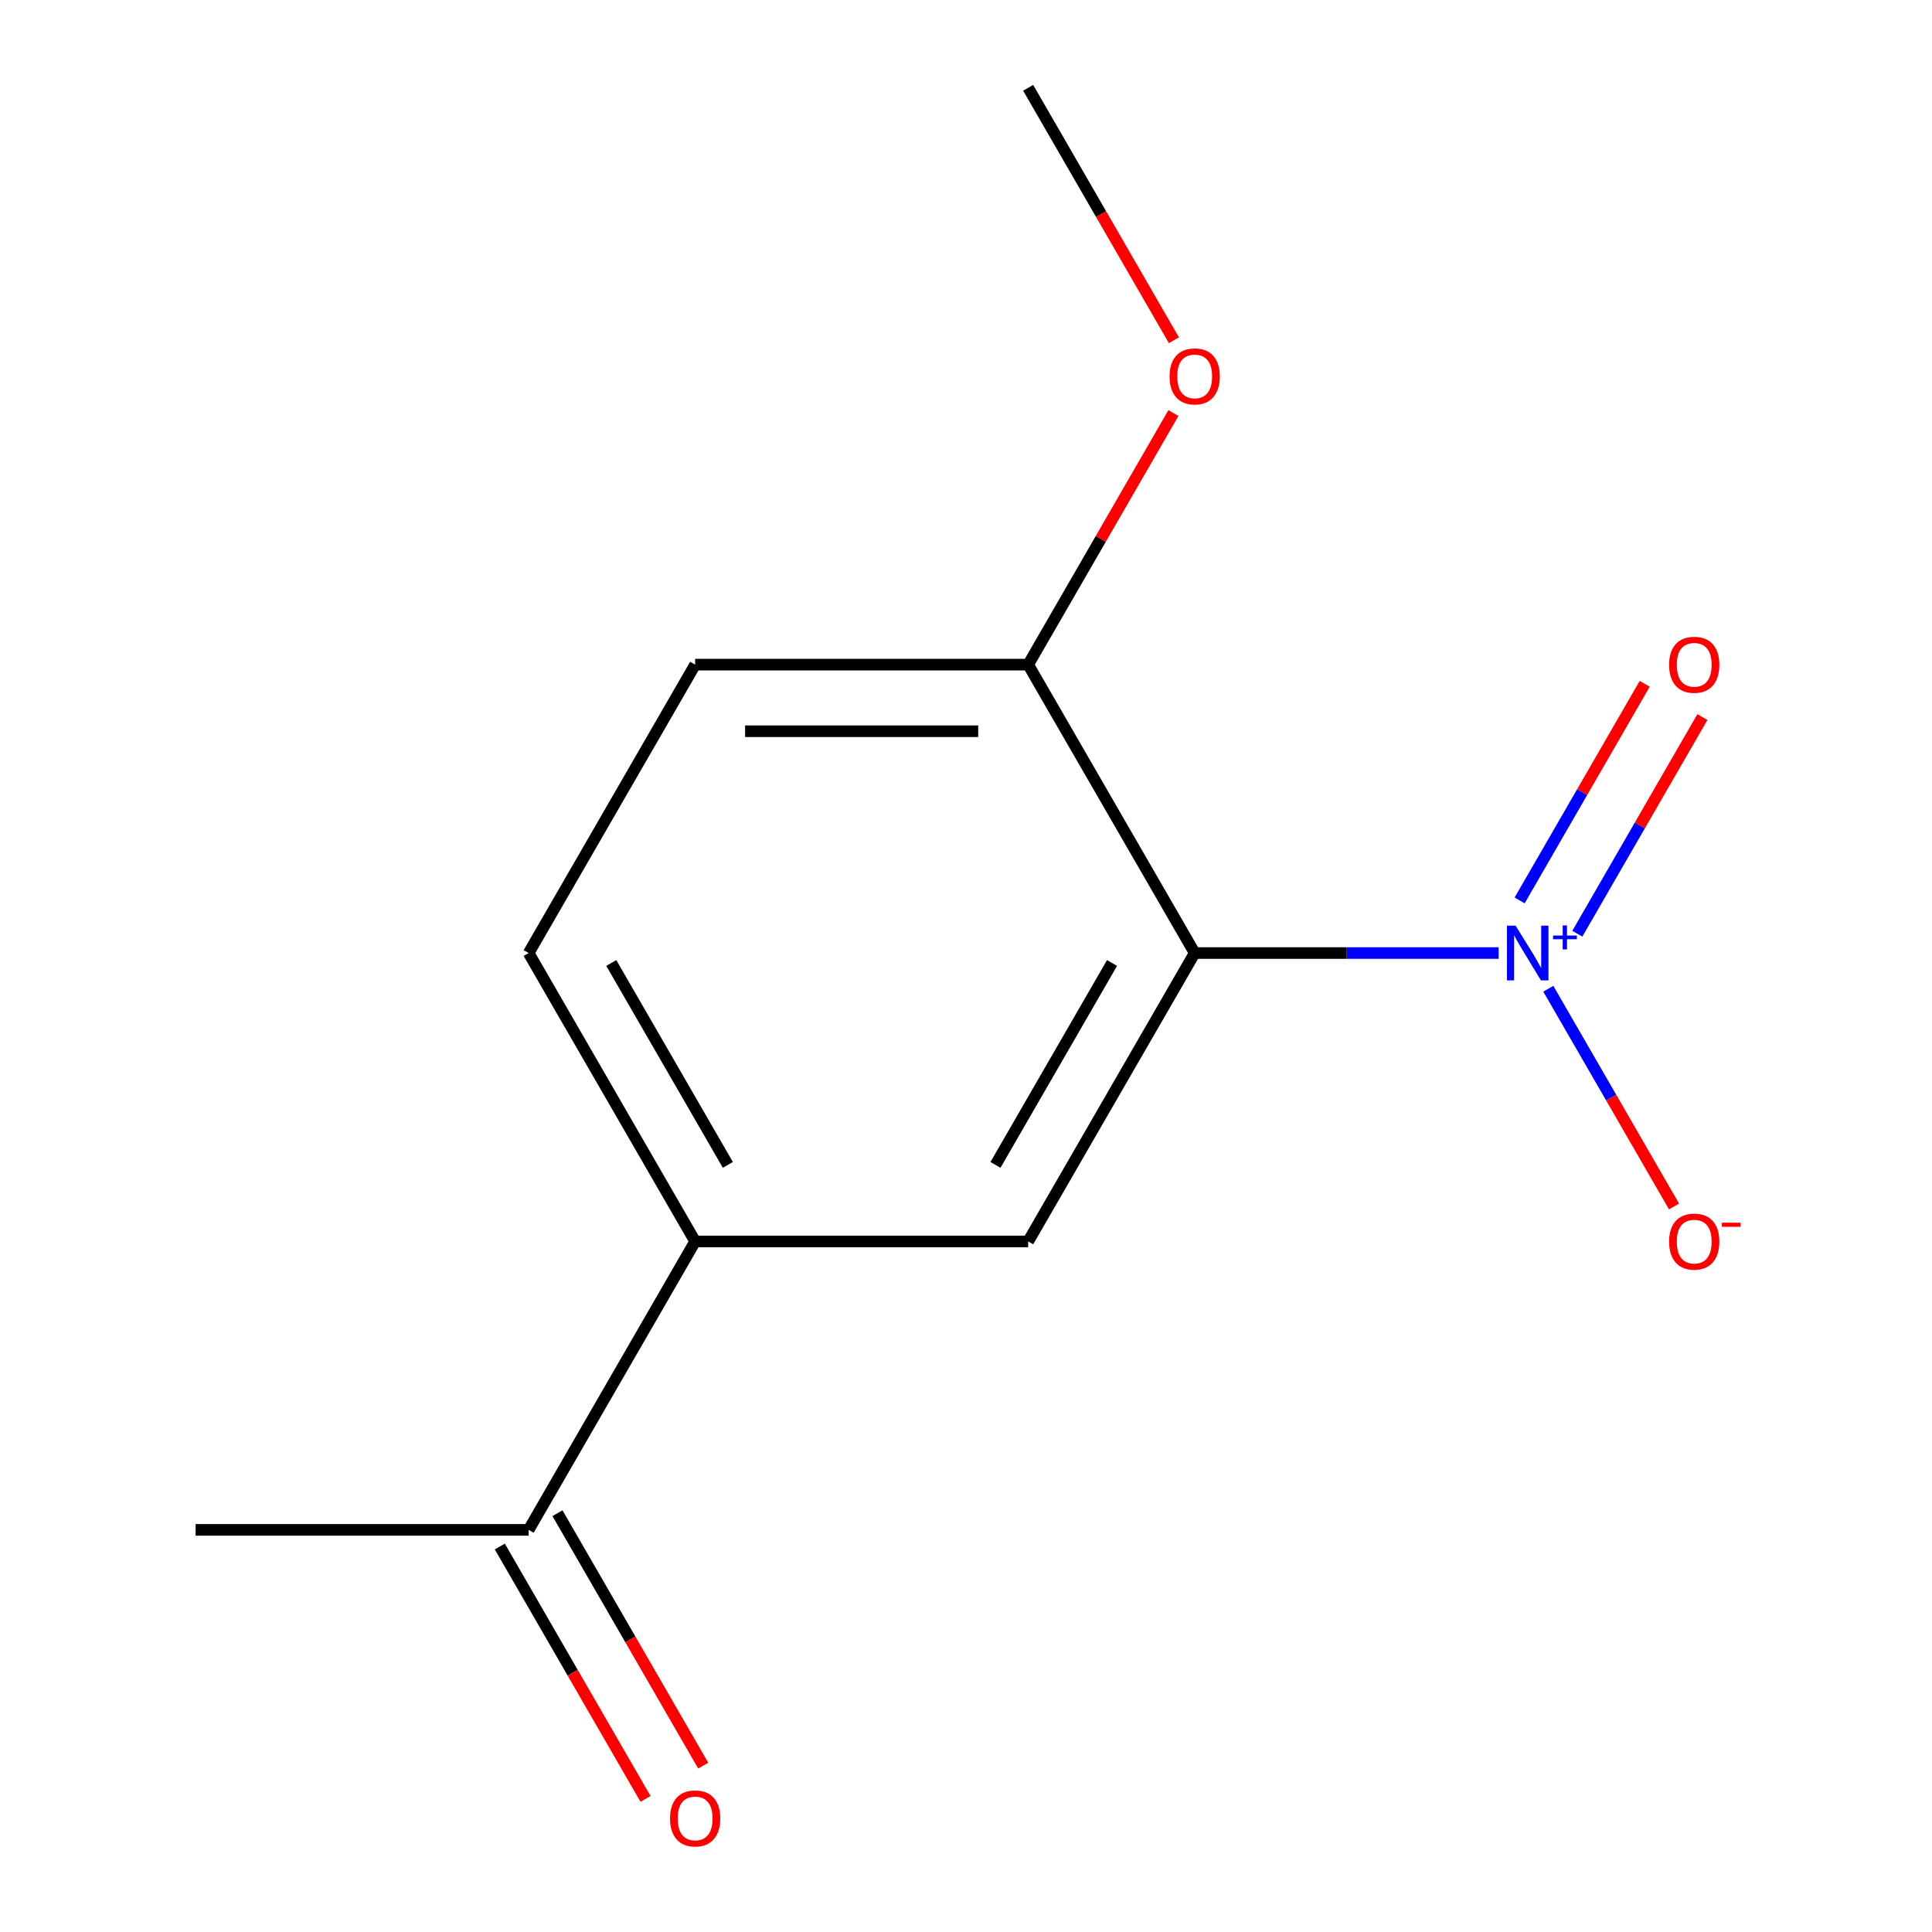 <?xml version='1.0' encoding='iso-8859-1'?>
<svg version='1.1' baseProfile='full'
              xmlns='http://www.w3.org/2000/svg'
                      xmlns:rdkit='http://www.rdkit.org/xml'
                      xmlns:xlink='http://www.w3.org/1999/xlink'
                  xml:space='preserve'
width='1000px' height='1000px' viewBox='0 0 1000 1000'>
<!-- END OF HEADER -->
<rect style='opacity:1.0;fill:#FFFFFF;stroke:none' width='1000' height='1000' x='0' y='0'> </rect>
<path class='bond-0' d='M 775.692,493.292 L 697.031,493.292' style='fill:none;fill-rule:evenodd;stroke:#0000FF;stroke-width:6px;stroke-linecap:butt;stroke-linejoin:miter;stroke-opacity:1' />
<path class='bond-0' d='M 697.031,493.292 L 618.369,493.292' style='fill:none;fill-rule:evenodd;stroke:#000000;stroke-width:6px;stroke-linecap:butt;stroke-linejoin:miter;stroke-opacity:1' />
<path class='bond-4' d='M 801.405,511.762 L 833.943,568.119' style='fill:none;fill-rule:evenodd;stroke:#0000FF;stroke-width:6px;stroke-linecap:butt;stroke-linejoin:miter;stroke-opacity:1' />
<path class='bond-4' d='M 833.943,568.119 L 866.48,624.475' style='fill:none;fill-rule:evenodd;stroke:#FF0000;stroke-width:6px;stroke-linecap:butt;stroke-linejoin:miter;stroke-opacity:1' />
<path class='bond-5' d='M 816.419,483.293 L 848.788,427.228' style='fill:none;fill-rule:evenodd;stroke:#0000FF;stroke-width:6px;stroke-linecap:butt;stroke-linejoin:miter;stroke-opacity:1' />
<path class='bond-5' d='M 848.788,427.228 L 881.157,371.164' style='fill:none;fill-rule:evenodd;stroke:#FF0000;stroke-width:6px;stroke-linecap:butt;stroke-linejoin:miter;stroke-opacity:1' />
<path class='bond-5' d='M 786.563,466.056 L 818.932,409.991' style='fill:none;fill-rule:evenodd;stroke:#0000FF;stroke-width:6px;stroke-linecap:butt;stroke-linejoin:miter;stroke-opacity:1' />
<path class='bond-5' d='M 818.932,409.991 L 851.301,353.926' style='fill:none;fill-rule:evenodd;stroke:#FF0000;stroke-width:6px;stroke-linecap:butt;stroke-linejoin:miter;stroke-opacity:1' />
<path class='bond-1' d='M 618.369,493.292 L 532.182,642.572' style='fill:none;fill-rule:evenodd;stroke:#000000;stroke-width:6px;stroke-linecap:butt;stroke-linejoin:miter;stroke-opacity:1' />
<path class='bond-1' d='M 575.585,498.447 L 515.255,602.942' style='fill:none;fill-rule:evenodd;stroke:#000000;stroke-width:6px;stroke-linecap:butt;stroke-linejoin:miter;stroke-opacity:1' />
<path class='bond-3' d='M 618.369,493.292 L 532.182,344.013' style='fill:none;fill-rule:evenodd;stroke:#000000;stroke-width:6px;stroke-linecap:butt;stroke-linejoin:miter;stroke-opacity:1' />
<path class='bond-2' d='M 532.182,642.572 L 359.81,642.572' style='fill:none;fill-rule:evenodd;stroke:#000000;stroke-width:6px;stroke-linecap:butt;stroke-linejoin:miter;stroke-opacity:1' />
<path class='bond-6' d='M 359.81,642.572 L 273.623,791.851' style='fill:none;fill-rule:evenodd;stroke:#000000;stroke-width:6px;stroke-linecap:butt;stroke-linejoin:miter;stroke-opacity:1' />
<path class='bond-7' d='M 359.81,642.572 L 273.623,493.292' style='fill:none;fill-rule:evenodd;stroke:#000000;stroke-width:6px;stroke-linecap:butt;stroke-linejoin:miter;stroke-opacity:1' />
<path class='bond-7' d='M 376.738,602.942 L 316.407,498.447' style='fill:none;fill-rule:evenodd;stroke:#000000;stroke-width:6px;stroke-linecap:butt;stroke-linejoin:miter;stroke-opacity:1' />
<path class='bond-9' d='M 532.182,344.013 L 359.81,344.013' style='fill:none;fill-rule:evenodd;stroke:#000000;stroke-width:6px;stroke-linecap:butt;stroke-linejoin:miter;stroke-opacity:1' />
<path class='bond-9' d='M 506.327,378.488 L 385.666,378.488' style='fill:none;fill-rule:evenodd;stroke:#000000;stroke-width:6px;stroke-linecap:butt;stroke-linejoin:miter;stroke-opacity:1' />
<path class='bond-10' d='M 532.182,344.013 L 569.771,278.908' style='fill:none;fill-rule:evenodd;stroke:#000000;stroke-width:6px;stroke-linecap:butt;stroke-linejoin:miter;stroke-opacity:1' />
<path class='bond-10' d='M 569.771,278.908 L 607.359,213.803' style='fill:none;fill-rule:evenodd;stroke:#FF0000;stroke-width:6px;stroke-linecap:butt;stroke-linejoin:miter;stroke-opacity:1' />
<path class='bond-8' d='M 258.695,800.47 L 296.411,865.795' style='fill:none;fill-rule:evenodd;stroke:#000000;stroke-width:6px;stroke-linecap:butt;stroke-linejoin:miter;stroke-opacity:1' />
<path class='bond-8' d='M 296.411,865.795 L 334.126,931.119' style='fill:none;fill-rule:evenodd;stroke:#FF0000;stroke-width:6px;stroke-linecap:butt;stroke-linejoin:miter;stroke-opacity:1' />
<path class='bond-8' d='M 288.551,783.232 L 326.267,848.557' style='fill:none;fill-rule:evenodd;stroke:#000000;stroke-width:6px;stroke-linecap:butt;stroke-linejoin:miter;stroke-opacity:1' />
<path class='bond-8' d='M 326.267,848.557 L 363.982,913.882' style='fill:none;fill-rule:evenodd;stroke:#FF0000;stroke-width:6px;stroke-linecap:butt;stroke-linejoin:miter;stroke-opacity:1' />
<path class='bond-11' d='M 273.623,791.851 L 101.25,791.851' style='fill:none;fill-rule:evenodd;stroke:#000000;stroke-width:6px;stroke-linecap:butt;stroke-linejoin:miter;stroke-opacity:1' />
<path class='bond-13' d='M 273.623,493.292 L 359.81,344.013' style='fill:none;fill-rule:evenodd;stroke:#000000;stroke-width:6px;stroke-linecap:butt;stroke-linejoin:miter;stroke-opacity:1' />
<path class='bond-12' d='M 607.613,176.104 L 569.898,110.78' style='fill:none;fill-rule:evenodd;stroke:#FF0000;stroke-width:6px;stroke-linecap:butt;stroke-linejoin:miter;stroke-opacity:1' />
<path class='bond-12' d='M 569.898,110.78 L 532.182,45.455' style='fill:none;fill-rule:evenodd;stroke:#000000;stroke-width:6px;stroke-linecap:butt;stroke-linejoin:miter;stroke-opacity:1' />
<path  class='atom-0' d='M 784.482 479.132
L 793.762 494.132
Q 794.682 495.612, 796.162 498.292
Q 797.642 500.972, 797.722 501.132
L 797.722 479.132
L 801.482 479.132
L 801.482 507.452
L 797.602 507.452
L 787.642 491.052
Q 786.482 489.132, 785.242 486.932
Q 784.042 484.732, 783.682 484.052
L 783.682 507.452
L 780.002 507.452
L 780.002 479.132
L 784.482 479.132
' fill='#0000FF'/>
<path  class='atom-0' d='M 803.858 484.237
L 808.847 484.237
L 808.847 478.984
L 811.065 478.984
L 811.065 484.237
L 816.187 484.237
L 816.187 486.138
L 811.065 486.138
L 811.065 491.418
L 808.847 491.418
L 808.847 486.138
L 803.858 486.138
L 803.858 484.237
' fill='#0000FF'/>
<path  class='atom-5' d='M 863.928 642.652
Q 863.928 635.852, 867.288 632.052
Q 870.648 628.252, 876.928 628.252
Q 883.208 628.252, 886.568 632.052
Q 889.928 635.852, 889.928 642.652
Q 889.928 649.532, 886.528 653.452
Q 883.128 657.332, 876.928 657.332
Q 870.688 657.332, 867.288 653.452
Q 863.928 649.572, 863.928 642.652
M 876.928 654.132
Q 881.248 654.132, 883.568 651.252
Q 885.928 648.332, 885.928 642.652
Q 885.928 637.092, 883.568 634.292
Q 881.248 631.452, 876.928 631.452
Q 872.608 631.452, 870.248 634.252
Q 867.928 637.052, 867.928 642.652
Q 867.928 648.372, 870.248 651.252
Q 872.608 654.132, 876.928 654.132
' fill='#FF0000'/>
<path  class='atom-5' d='M 891.248 632.874
L 900.937 632.874
L 900.937 634.986
L 891.248 634.986
L 891.248 632.874
' fill='#FF0000'/>
<path  class='atom-6' d='M 863.928 344.093
Q 863.928 337.293, 867.288 333.493
Q 870.648 329.693, 876.928 329.693
Q 883.208 329.693, 886.568 333.493
Q 889.928 337.293, 889.928 344.093
Q 889.928 350.973, 886.528 354.893
Q 883.128 358.773, 876.928 358.773
Q 870.688 358.773, 867.288 354.893
Q 863.928 351.013, 863.928 344.093
M 876.928 355.573
Q 881.248 355.573, 883.568 352.693
Q 885.928 349.773, 885.928 344.093
Q 885.928 338.533, 883.568 335.733
Q 881.248 332.893, 876.928 332.893
Q 872.608 332.893, 870.248 335.693
Q 867.928 338.493, 867.928 344.093
Q 867.928 349.813, 870.248 352.693
Q 872.608 355.573, 876.928 355.573
' fill='#FF0000'/>
<path  class='atom-9' d='M 346.81 941.21
Q 346.81 934.41, 350.17 930.61
Q 353.53 926.81, 359.81 926.81
Q 366.09 926.81, 369.45 930.61
Q 372.81 934.41, 372.81 941.21
Q 372.81 948.09, 369.41 952.01
Q 366.01 955.89, 359.81 955.89
Q 353.57 955.89, 350.17 952.01
Q 346.81 948.13, 346.81 941.21
M 359.81 952.69
Q 364.13 952.69, 366.45 949.81
Q 368.81 946.89, 368.81 941.21
Q 368.81 935.65, 366.45 932.85
Q 364.13 930.01, 359.81 930.01
Q 355.49 930.01, 353.13 932.81
Q 350.81 935.61, 350.81 941.21
Q 350.81 946.93, 353.13 949.81
Q 355.49 952.69, 359.81 952.69
' fill='#FF0000'/>
<path  class='atom-11' d='M 605.369 194.814
Q 605.369 188.014, 608.729 184.214
Q 612.089 180.414, 618.369 180.414
Q 624.649 180.414, 628.009 184.214
Q 631.369 188.014, 631.369 194.814
Q 631.369 201.694, 627.969 205.614
Q 624.569 209.494, 618.369 209.494
Q 612.129 209.494, 608.729 205.614
Q 605.369 201.734, 605.369 194.814
M 618.369 206.294
Q 622.689 206.294, 625.009 203.414
Q 627.369 200.494, 627.369 194.814
Q 627.369 189.254, 625.009 186.454
Q 622.689 183.614, 618.369 183.614
Q 614.049 183.614, 611.689 186.414
Q 609.369 189.214, 609.369 194.814
Q 609.369 200.534, 611.689 203.414
Q 614.049 206.294, 618.369 206.294
' fill='#FF0000'/>
</svg>
